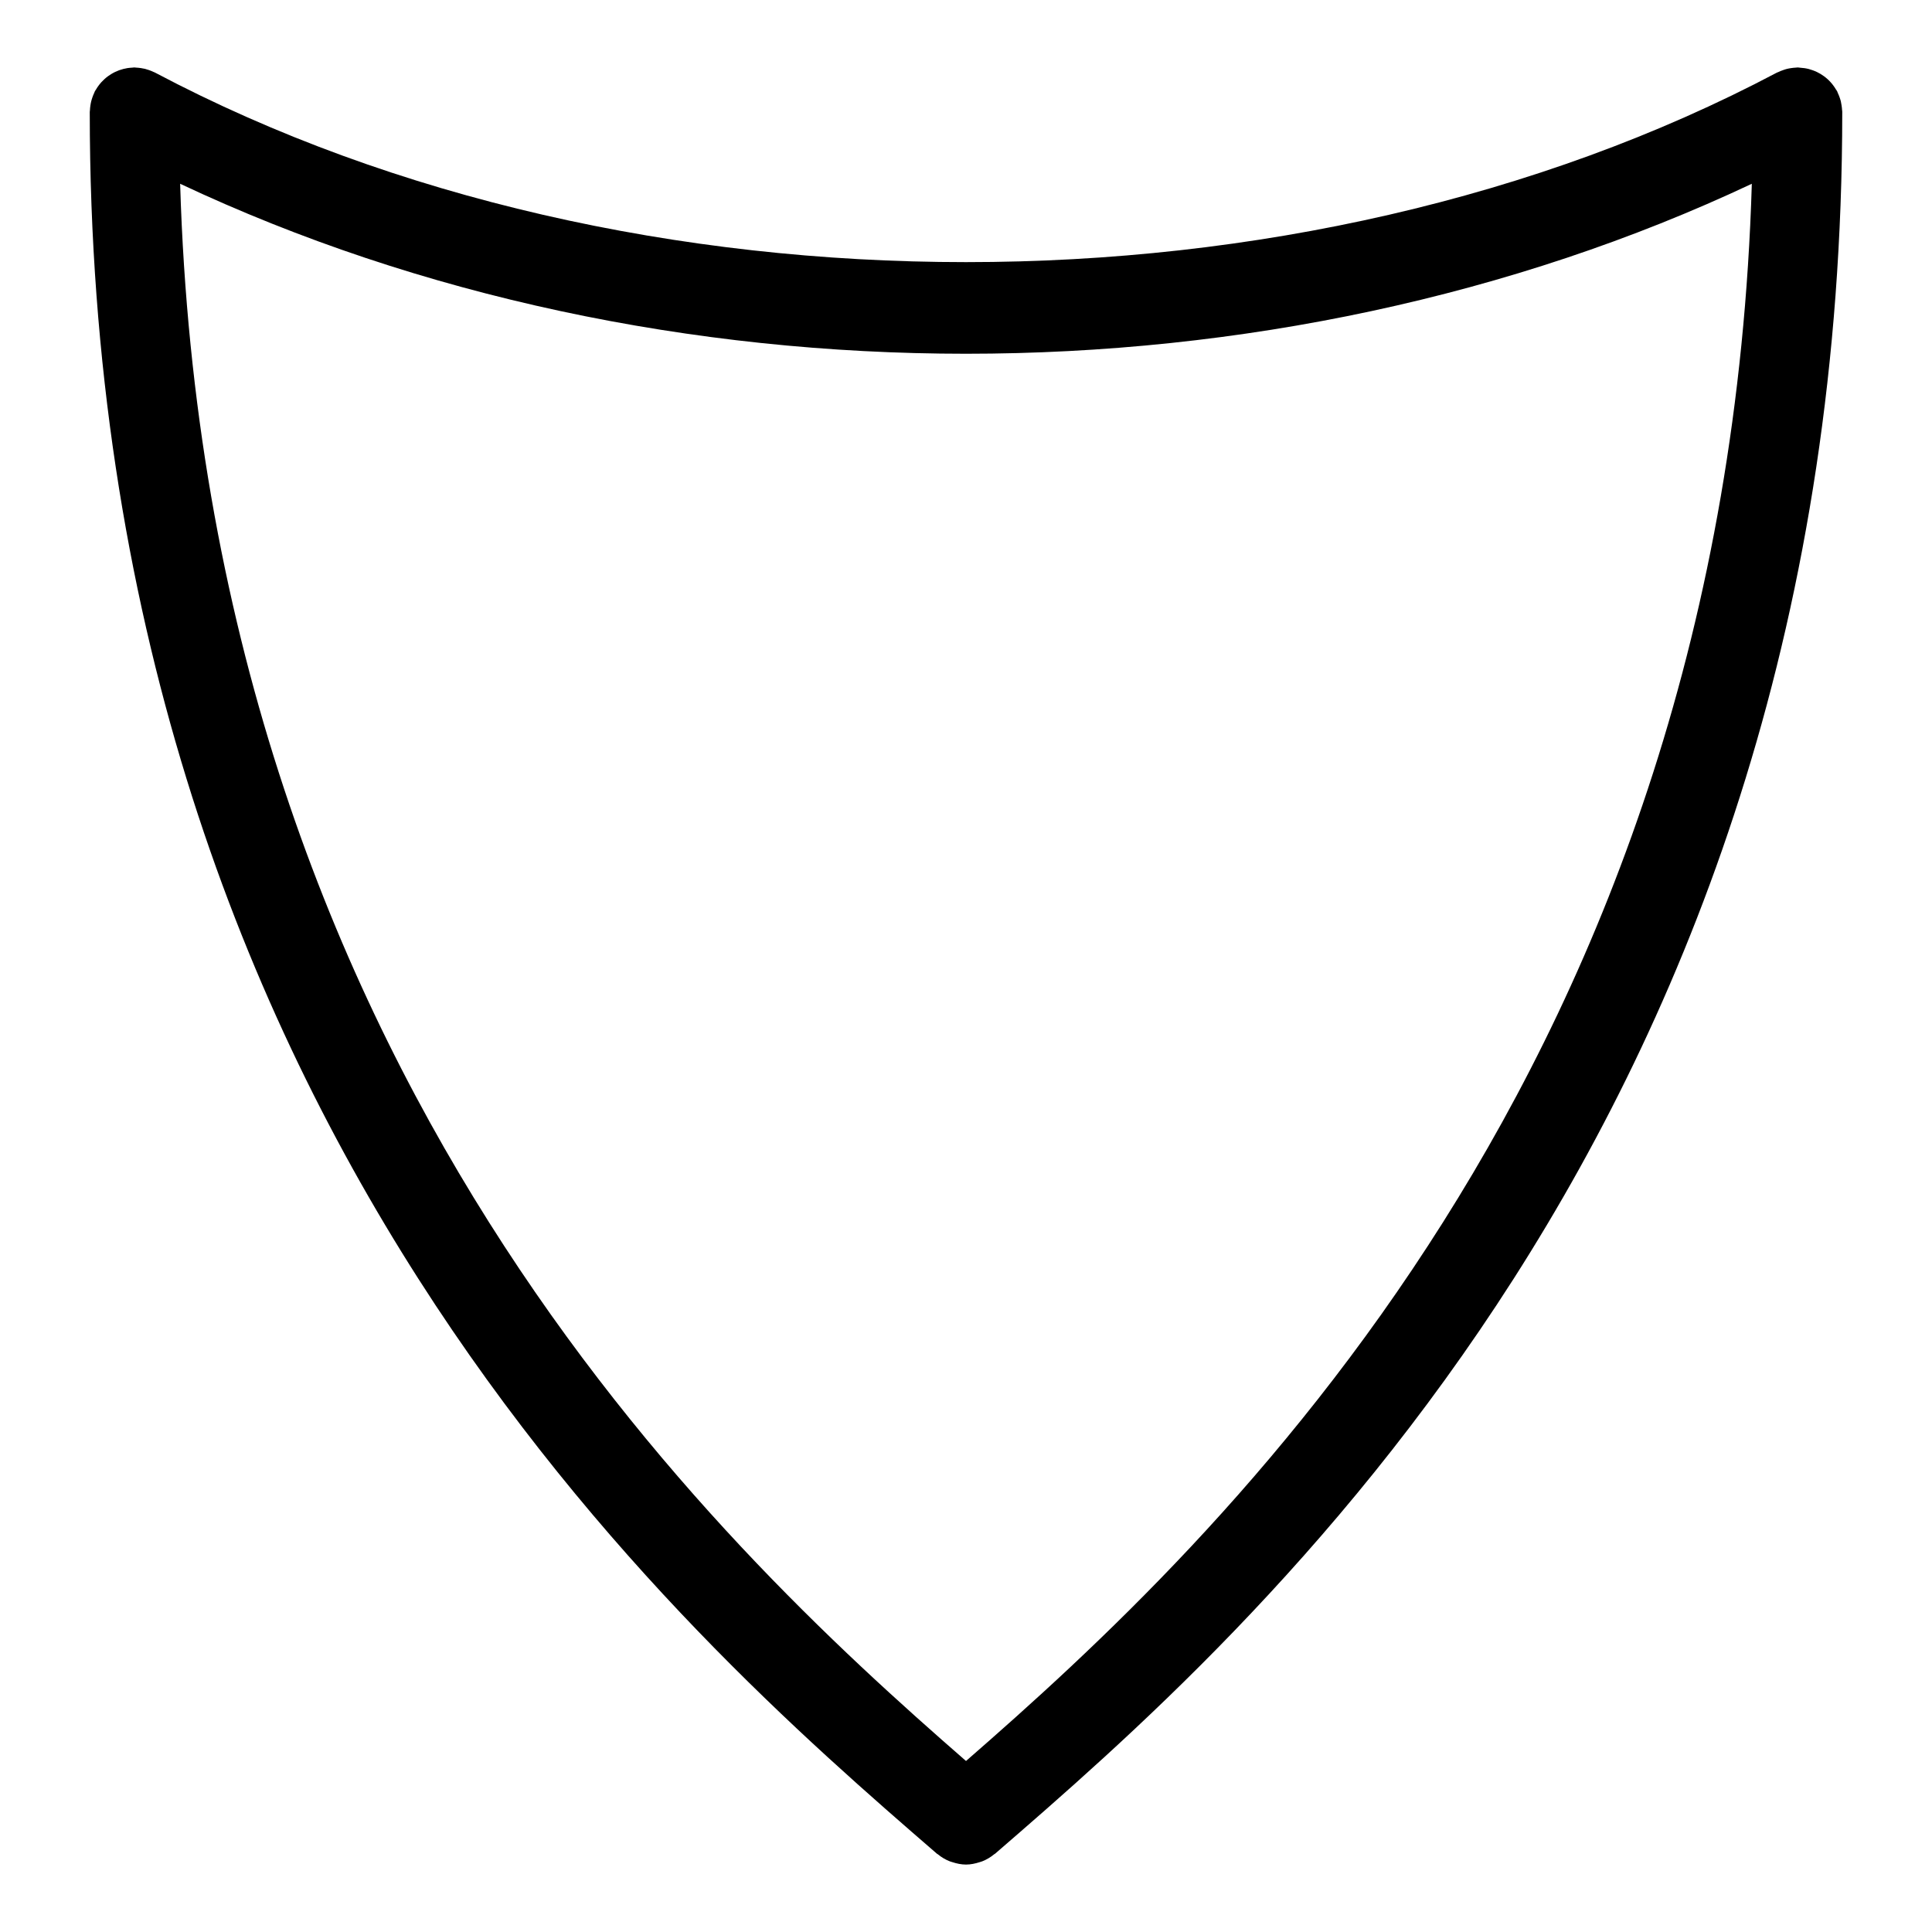 <?xml version="1.0" encoding="UTF-8"?>
<!-- Uploaded to: SVG Repo, www.svgrepo.com, Generator: SVG Repo Mixer Tools -->
<svg fill="#000000" width="800px" height="800px" version="1.1" viewBox="144 144 512 512" xmlns="http://www.w3.org/2000/svg">
 <path d="m632.17 173.2c-0.016-0.426-0.07-0.836-0.133-1.258-0.055-0.371-0.117-0.738-0.195-1.094-0.094-0.371-0.211-0.723-0.34-1.086-0.141-0.395-0.293-0.77-0.473-1.148-0.07-0.148-0.109-0.309-0.18-0.457-0.102-0.18-0.227-0.332-0.34-0.504-0.203-0.355-0.441-0.691-0.684-1.023-0.219-0.309-0.465-0.59-0.715-0.867-0.25-0.285-0.527-0.551-0.812-0.812-0.285-0.25-0.574-0.496-0.875-0.715-0.316-0.227-0.637-0.441-0.969-0.645-0.316-0.18-0.629-0.355-0.953-0.512-0.363-0.172-0.73-0.324-1.109-0.457-0.348-0.125-0.691-0.234-1.047-0.332-0.371-0.094-0.746-0.172-1.133-0.227-0.41-0.062-0.812-0.102-1.219-0.125-0.195-0.008-0.387-0.062-0.59-0.062-0.164 0-0.324 0.039-0.488 0.047-0.418 0.016-0.82 0.062-1.234 0.125-0.387 0.055-0.754 0.117-1.125 0.211-0.355 0.086-0.699 0.203-1.047 0.332-0.418 0.141-0.82 0.301-1.203 0.488-0.141 0.07-0.285 0.102-0.426 0.172-126.52 66.953-303.25 66.953-429.77 0-0.133-0.082-0.281-0.113-0.422-0.184-0.387-0.188-0.781-0.34-1.188-0.488-0.355-0.117-0.711-0.234-1.074-0.332-0.359-0.086-0.715-0.148-1.086-0.203-0.43-0.062-0.855-0.109-1.281-0.125-0.156-0.008-0.309-0.047-0.465-0.047-0.188 0-0.379 0.047-0.566 0.055-0.434 0.023-0.859 0.062-1.285 0.125-0.359 0.062-0.715 0.133-1.07 0.227-0.367 0.098-0.738 0.215-1.109 0.34-0.355 0.133-0.699 0.277-1.047 0.441-0.34 0.156-0.668 0.348-1 0.543-0.32 0.195-0.629 0.402-0.938 0.621-0.309 0.227-0.598 0.473-0.883 0.73-0.285 0.262-0.551 0.527-0.82 0.812-0.242 0.27-0.48 0.551-0.699 0.852-0.262 0.34-0.496 0.691-0.707 1.062-0.094 0.164-0.219 0.309-0.316 0.48-0.066 0.133-0.098 0.281-0.172 0.426-0.188 0.387-0.348 0.789-0.488 1.195-0.117 0.348-0.234 0.699-0.32 1.055-0.094 0.363-0.156 0.73-0.215 1.109-0.062 0.418-0.109 0.836-0.125 1.262 0 0.164-0.047 0.316-0.047 0.473 0 267.19 157.32 403.4 224.5 461.57 0.07 0.062 0.164 0.086 0.242 0.148 0.984 0.812 2.047 1.441 3.195 1.883 0.211 0.086 0.426 0.141 0.645 0.203 1.18 0.387 2.402 0.645 3.637 0.645s2.457-0.262 3.637-0.645c0.211-0.07 0.434-0.125 0.645-0.203 1.148-0.449 2.211-1.078 3.195-1.891 0.07-0.062 0.164-0.078 0.234-0.141 67.18-58.168 224.5-194.38 224.5-461.57 0.012-0.168-0.027-0.316-0.035-0.48zm-232.17 437.48c-66.488-57.922-201.25-183.57-208.26-417.98 63.535 29.914 135.84 45.047 208.26 45.047 72.414 0 144.72-15.129 208.25-45.043-7 234.4-141.75 360.05-208.25 417.98z"/>
</svg>